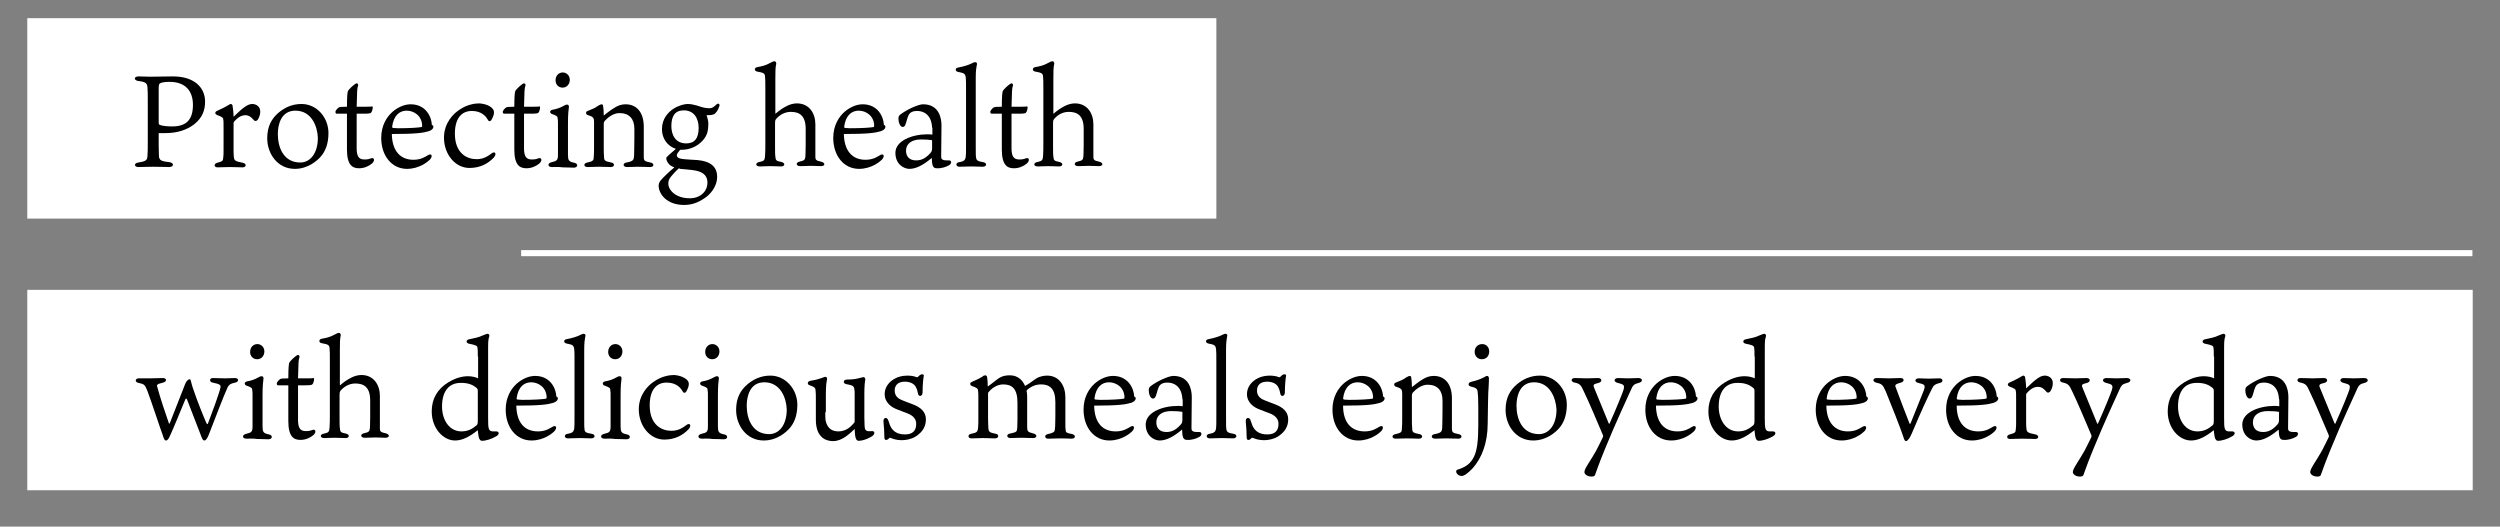 <?xml version="1.0" encoding="utf-8"?>
<!-- Generator: Adobe Illustrator 23.0.2, SVG Export Plug-In . SVG Version: 6.00 Build 0)  -->
<svg version="1.1" id="レイヤー_1" xmlns="http://www.w3.org/2000/svg" xmlns:xlink="http://www.w3.org/1999/xlink" x="0px"
	 y="0px" viewBox="0 0 824.6 173.7" style="enable-background:new 0 0 824.6 173.7;" xml:space="preserve">
<rect x="0" y="0" width="824.6" height="173.7" fill="#808080" stroke="none"/>
<style type="text/css">
	.st0{fill:#FFFFFF;}
	.st1{enable-background:new    ;}
	.st2{fill:none;stroke:#FFFFFF;stroke-width:2;}
</style>
<g id="グループ化_33" transform="translate(-771 -3526)">
	<g id="グループ化_13" transform="translate(780.141 3532)">
		<g transform="matrix(1, 0, 0, 1, -9.14, -6)">
			<rect id="長方形_10-2" x="9" y="6" class="st0" width="392.2" height="66.1"/>
		</g>
		<g class="st1">
			<path d="M43.2,42c0,2.1,0.1,3.1,0.1,3.7c0.2,1.1,0.6,1.5,3.5,1.8c1.5,0.2,1.5,1.6-0.2,1.6c-1.3,0-2.4-0.1-5.2-0.1
				c-1.8,0-3.9,0.1-4.9,0.1c-1.4,0-1.6-1.3,0-1.5c2.7-0.4,2.9-0.9,3-2.1c0.1-1.3,0.1-2.6,0.1-5.3V27.2c0-2.4,0-3.1-0.1-4.3
				c-0.1-1.5-0.6-1.9-3.1-2.2c-1.4-0.2-1.5-1.5,0.2-1.5c0.8,0,2.8,0.1,3.7,0.1c2,0,5.5-0.1,7.6-0.1c7.2,0,10.6,3.8,10.6,8.3
				c0,2.6-0.7,5.2-3.6,7.5c-2.5,1.9-5.6,2.9-9.5,2.9c-0.6,0-1.8,0-2.2,0V42z M43.6,35.2c0.9,0.4,2.8,0.5,4.1,0.5
				c4.4,0,6.8-2,6.8-7.1c0-4.5-2.4-7.6-7.7-7.6c-1.8,0-2.6,0.2-3.2,0.5c-0.3,0.2-0.4,0.6-0.4,1.9v11.1
				C43.2,34.9,43.3,35.1,43.6,35.2z"/>
			<path d="M76.7,30.8c0,0.9-0.3,1.8-0.6,2.3c-0.1,0.3-0.5,0.8-0.9,0.8c-0.4,0-0.5-0.1-1.1-0.8c-0.6-0.6-1.2-1.1-2.3-1.1
				c-1.1,0-2.3,0.5-3.7,2.1c-0.2,0.3-0.2,0.3-0.2,0.6v8.5c0,1.1,0,1.9,0.1,2.6c0.1,1.2,0.5,1.4,3,1.9c1.3,0.3,1.1,1.5-0.1,1.5
				c-0.9,0-2.4-0.1-4.3-0.1c-1.8,0-3,0.1-4,0.1c-1.2,0-1.3-1.2-0.1-1.5c1.8-0.5,1.9-0.6,2-1.7c0.1-0.7,0.1-1.6,0.1-2.7v-7.1
				c0-1.4,0-2.5-0.1-2.8c0-0.6-0.5-0.9-2.1-1.5c-0.7-0.3-0.7-1,0-1.3c1.3-0.6,2.8-1.3,3.9-2c0.3-0.2,0.5-0.3,0.7-0.3
				c0.3,0,0.6,0.3,0.6,0.8c0.1,0.6,0.3,2.2,0.3,3.4c3.6-3.5,4.9-4.2,6.2-4.2C75.2,28.3,76.7,29,76.7,30.8z"/>
			<path d="M99.2,37.9c0,3.8-1.2,6.2-2.5,7.7c-1.3,1.5-4.3,4.1-8.6,4.1c-5.7,0-9.1-5-9.1-10.1c0-4,1.5-6.5,3.7-8.4
				c2-1.7,4.5-2.9,7.6-2.9C95.4,28.3,99.2,32.8,99.2,37.9z M88.3,30.5c-4.8,0-5.8,4.7-5.8,7.7c0,4.6,2,9.4,7.4,9.4
				c3.4,0,5.8-3.2,5.8-8.1C95.6,35.8,93.7,30.5,88.3,30.5z"/>
			<path d="M108.5,42.9c0,2.6,0.7,3.7,2.5,3.7c1.1,0,1.5-0.1,2.3-0.4c0.9-0.3,1.4,0.6,0.3,1.7c-1.2,1-2.7,1.6-4.3,1.6
				c-2.1,0-4-0.9-4-6.2V31.5h-0.6c-1.9,0-2.5,0-2.8,0c-0.3,0-0.4-0.3-0.4-0.6c0-0.5,0.9-1.4,1.2-1.5c0.3-0.1,0.6-0.2,2.6-0.2
				c0-3.8,0.2-4.8,0.3-5.1c0.3-0.7,1.7-1.9,2.4-2.4c0.7-0.5,1.2,0,0.9,0.8c-0.2,0.5-0.3,1.5-0.4,6.7h2.7c1,0,2.1,0,2.3-0.1
				c0.3,0,0.3,0.1,0.3,0.4c0,0.3-0.2,1.4-0.6,1.7c-0.2,0.2-0.6,0.3-2.5,0.3h-2.2V42.9z"/>
			<path d="M127.2,46.7c2.6,0,3.9-1,4.8-1.5c1.3-0.8,1.7,0.4,0.6,1.5c-0.6,0.6-3.4,3-7.5,3c-5,0-8.5-4.3-8.5-10.2
				c0-4.2,1.9-7,3.7-8.6c1.5-1.3,3.7-2.5,6-2.5c5,0,6.9,4.1,7,6.8c0.3,0.1,0.5,0.3,0.5,0.6c0,0.8-0.9,1.3-1.6,1.5
				c-1.7,0.5-3.9,0.9-12.1,0.9C120.2,44,123.1,46.7,127.2,46.7z M120.5,36.2c0.3,0,1.1,0.1,1.6,0.1c4,0,6.8-0.2,7.8-0.4
				c0.2-0.1,0.2-0.3,0.2-0.5c-0.1-3.3-2.8-4.9-5.1-4.9c-2.3,0-4.3,1.5-4.8,5.3C120.2,36.1,120.3,36.1,120.5,36.2z"/>
			<path d="M153.1,29.6c0.4,0.4,0.7,0.8,0.7,1.5c0,0.9-0.5,1.8-0.7,2.2c-0.3,0.6-0.9,1.1-1.4,0.1c-0.6-1.1-2.1-2.8-5.2-2.8
				c-3.3,0-5.6,2.3-5.6,7.5c0,6.5,4,8.4,7.1,8.4c1.8,0,3.2-0.5,5-1.9c1.2-0.9,1.8,0.2,0.7,1.4c-1.8,1.9-4.4,3.4-8,3.4
				c-4.7,0-8.4-4.5-8.4-10c0-4.9,3.2-8,5.1-9.2c2.6-1.8,5.2-2.1,6.6-2.1C151.5,28.3,152.7,29.2,153.1,29.6z"/>
			<path d="M163.7,42.9c0,2.6,0.7,3.7,2.5,3.7c1.1,0,1.5-0.1,2.3-0.4c0.9-0.3,1.4,0.6,0.3,1.7c-1.2,1-2.7,1.6-4.3,1.6
				c-2.1,0-4-0.9-4-6.2V31.5h-0.6c-1.9,0-2.5,0-2.8,0c-0.3,0-0.4-0.3-0.4-0.6c0-0.5,0.9-1.4,1.2-1.5c0.3-0.1,0.6-0.2,2.6-0.2
				c0-3.8,0.2-4.8,0.3-5.1c0.3-0.7,1.7-1.9,2.4-2.4c0.7-0.5,1.2,0,0.9,0.8c-0.2,0.5-0.3,1.5-0.4,6.7h2.7c1,0,2.1,0,2.3-0.1
				c0.3,0,0.3,0.1,0.3,0.4c0,0.3-0.2,1.4-0.6,1.7c-0.2,0.2-0.6,0.3-2.5,0.3h-2.2V42.9z"/>
			<path d="M172.9,49.1c-1.5,0-1.5-1.3-0.1-1.6c1.8-0.4,2.1-0.7,2.1-2.5V35c0-0.9,0-1.5-0.1-1.9c0-0.7-0.2-0.9-1.9-1.5
				c-0.8-0.3-0.8-1.2,0.2-1.4c1.2-0.2,2.5-0.6,3.7-1.3c0.4-0.2,0.7-0.4,1.1-0.4c0.4,0,0.7,0.3,0.6,0.9c-0.1,1-0.3,1.8-0.3,5.5v10
				c0,2,0.2,2.4,2.1,2.8c1.3,0.2,1.3,1.6-0.2,1.6c-1.1,0-2.1-0.1-3.7-0.1C175.2,49,173.7,49.1,172.9,49.1z M178.8,20.3
				c0,1.4-0.9,2.6-2.4,2.6c-1.3,0-2.3-1-2.3-2.4c0-1.5,1-2.6,2.4-2.6C177.6,17.9,178.8,18.8,178.8,20.3z"/>
			<path d="M186.8,34.2c0-1.3-0.2-1.7-2.2-2.3c-0.6-0.3-0.6-1.1,0.1-1.3c1.4-0.6,2.4-0.9,3.4-1.7c0.6-0.3,0.9-0.5,1.1-0.5
				c0.4,0,0.6,0.2,0.6,0.7c0.1,0.6,0.2,1.5,0.2,3c0.6-0.5,2.4-1.9,3.6-2.6c1.1-0.7,2.3-1.1,3.6-1.1c3.6,0,6,2.6,6,7.4v9.9
				c0,1.4,0.3,1.5,2.2,1.9c1.3,0.2,1.3,1.5-0.1,1.5c-1.4,0-2.5-0.1-4-0.1c-1.1,0-2.8,0.1-3.6,0.1c-1.5,0-1.5-1.3-0.2-1.5
				c2.3-0.4,2.4-0.9,2.5-2.2c0-0.9,0.1-1.8,0.1-6v-2.9c0-3.2-1.6-5.2-4.9-5.2c-2,0-3.8,1.4-4.9,2.6c-0.2,0.3-0.3,0.5-0.3,1.1v7.3
				c0,1.7,0,2.7,0.1,3.4c0,1.2,0.2,1.5,2.4,1.9c1.2,0.2,1.2,1.5-0.2,1.5c-0.9,0-2.4-0.1-3.9-0.1c-1.4,0-2.6,0.1-3.7,0.1
				c-1.5,0-1.4-1.3-0.1-1.5c1.9-0.4,2.1-0.7,2.1-1.9c0.1-0.9,0.1-1.8,0.1-4V34.2z"/>
			<path d="M226.3,31.7c-0.6,0.3-1.7,0.3-2.4,0.3c0.3,0.7,0.6,2.1,0.6,2.7c0,2.3-0.3,4-2,5.8c-1.6,1.7-4,2.9-6.8,2.9
				c-0.2,0-0.3,0-0.5,0c-0.6,0.7-1.1,1.4-1.1,1.8c0,0.9,1.1,1.2,2.4,1.3c1,0.1,2.8,0.2,4.5,0.3c4.2,0.4,6.4,2.2,6.4,5.5
				c0,3.5-2.6,6.1-4.2,7.1c-2.1,1.4-4.1,2.2-6.7,2.2c-5.8,0-8.4-3.7-8.4-6.4c0-0.4,0.2-1.1,0.6-1.6c0.9-1.1,3-3.1,4.6-4.4
				c-1.5-0.5-2.2-1.4-2.5-2.2c-0.2-0.4-0.2-0.9-0.1-1.1c0.6-0.7,2.3-2.1,3.1-2.8c-2.8-0.9-4.6-3.4-4.6-6.5c0-3.4,2-5.6,3.9-6.8
				c1.8-1.1,3.6-1.5,4.6-1.5c1,0,1.9,0.2,3,0.5c2,0.7,3,0.9,4.2,0.9c0.9,0,1.5-0.5,2.2-1.2c0.8-0.7,1.3-0.1,1,0.6
				c-0.2,0.6-0.6,1.5-1,1.9C226.7,31.5,226.6,31.6,226.3,31.7z M214.8,49.5c-0.8,0.7-1.6,1.5-2.5,2.6c-0.9,1-1,1.8-1,2.5
				c0,2,2.3,4.8,7.1,4.8c3.4,0,5.8-2.2,5.8-5.2c0-2.4-1.6-3.7-4.9-4.1c-1.4-0.1-2.3-0.3-4.1-0.4L214.8,49.5z M221.3,36.2
				c0-3.4-1.7-5.8-4.9-5.8c-2.9,0-4.1,1.9-4.1,5.2c0,2.7,1.2,5.7,4.9,5.7C219.9,41.3,221.3,39.7,221.3,36.2z"/>
			<path d="M246.5,34.7v6.9c0,2.2,0,3.5,0.1,4c0.1,1.2,0.2,1.5,1.9,1.8c1.5,0.3,1.3,1.5,0,1.5c-1,0-2-0.1-3.6-0.1
				c-1.6,0-2.4,0.1-3.4,0.1c-1.6,0-1.6-1.3,0-1.5c1.3-0.3,1.6-0.5,1.7-1.9c0.1-1.5,0.1-2.4,0.1-4.6v-17c0-2.8,0-3.7-0.1-4.7
				c-0.1-0.9-0.3-1.2-2.6-1.6c-0.9-0.1-1.2-1.3,0.2-1.5c1.2-0.2,2.6-0.5,4-1.3c0.7-0.4,1.2-0.6,1.5-0.6c0.4,0,0.6,0.4,0.6,0.8
				c-0.3,1.2-0.3,2.8-0.3,5.1v11.2c0,0.2,0.1,0.3,0.3,0c1-0.9,2.4-1.8,3.4-2.3c1.1-0.6,2.4-0.9,3.4-0.9c4.1,0,6.1,3.3,6.1,6.9v9.3
				c0,0.5,0,0.8,0,1.5c0,0.9,0.3,1.2,1.8,1.5c1.5,0.3,1.6,1.5,0,1.5c-0.9,0-2.2-0.1-3.3-0.1c-1.2,0-1.8,0.1-3.5,0.1
				c-1.4,0-1.6-1.2-0.2-1.5c1.5-0.3,1.8-0.6,1.9-1.6c0-0.4,0.1-1.2,0.1-3.9v-5.3c0-4.4-2.1-5.6-4.9-5.6c-2.1,0-3.8,1.1-4.9,2.4
				C246.5,33.8,246.5,34,246.5,34.7z"/>
			<path d="M276.3,46.7c2.6,0,3.9-1,4.8-1.5c1.3-0.8,1.7,0.4,0.6,1.5c-0.6,0.6-3.4,3-7.5,3c-5,0-8.5-4.3-8.5-10.2
				c0-4.2,1.9-7,3.7-8.6c1.5-1.3,3.7-2.5,6-2.5c5,0,6.9,4.1,7,6.8c0.3,0.1,0.5,0.3,0.5,0.6c0,0.8-0.9,1.3-1.6,1.5
				c-1.7,0.5-3.9,0.9-12.1,0.9C269.3,44,272.2,46.7,276.3,46.7z M269.6,36.2c0.3,0,1.1,0.1,1.6,0.1c4,0,6.8-0.2,7.8-0.4
				c0.2-0.1,0.2-0.3,0.2-0.5c-0.1-3.3-2.8-4.9-5.1-4.9c-2.3,0-4.3,1.5-4.8,5.3C269.3,36.1,269.4,36.1,269.6,36.2z"/>
			<path d="M298.3,36.1c-0.2-4.3-2.8-5.5-4.9-5.5c-1.7,0-2.5,0.6-2.9,1.5c-0.4,0.8-0.6,2-1,3c-0.3,0.9-1.3,1.2-1.9-0.1
				c-0.3-0.6-0.4-1.3-0.4-1.9c0-0.5,0.1-0.9,0.6-1.3c2.2-1.7,6-3.4,7.5-3.4c5.1,0,6.1,4.2,6.1,7s-0.1,9.5-0.1,10
				c0,0.4,0,0.7,0.1,0.9c0.4,0.7,1.6,0.6,2.5,0.6c0.9,0,0.9,1.1,0,1.6c-1,0.6-2.6,1.1-4.1,1c-1.4,0-1.5-1.2-1.6-3.4
				c-3.1,2.6-5.4,3.6-7.4,3.6c-1.7,0-4.6-1.4-4.6-5.3c0-4,5.6-6.1,10.5-6.1c0.4,0,1,0,1.7,0.1V36.1z M298.3,40.5
				c0-0.3-0.1-0.3-0.3-0.3c-0.7-0.1-1.6-0.2-3.4-0.2c-3,0-4.9,1.4-4.9,3.7c0,1.7,0.9,3.2,3.3,3.2c1.3,0,2.9-0.3,4.8-2.5
				c0.3-0.4,0.5-0.6,0.5-1.5V40.5z"/>
			<path d="M315.2,47.5c1.3,0.2,1.2,1.5-0.2,1.5c-0.9,0-2.4-0.1-3.7-0.1c-1.8,0-2.6,0.1-4,0.1c-1.2,0-1.4-1.3-0.1-1.5
				c1.8-0.3,2-0.8,2.2-1.7c0.1-0.6,0.1-1.5,0.1-4.9V24.5c0-3.3,0-4.2-0.1-5c-0.2-1.2-0.5-1.4-2.6-1.8c-0.9-0.2-1-1.2,0-1.4
				c2.1-0.4,3.6-0.9,4.6-1.4c0.4-0.2,0.8-0.4,1.1-0.4c0.5,0,0.8,0.4,0.5,1.2c-0.1,0.6-0.3,1.6-0.3,4v22c0,2.9,0,3.7,0.1,4.2
				C312.9,46.8,313.2,47.2,315.2,47.5z"/>
			<path d="M324.5,42.9c0,2.6,0.7,3.7,2.5,3.7c1.1,0,1.5-0.1,2.3-0.4c0.9-0.3,1.4,0.6,0.3,1.7c-1.2,1-2.7,1.6-4.3,1.6
				c-2.1,0-4-0.9-4-6.2V31.5h-0.6c-1.9,0-2.5,0-2.8,0c-0.3,0-0.4-0.3-0.4-0.6c0-0.5,0.9-1.4,1.2-1.5c0.3-0.1,0.6-0.2,2.6-0.2
				c0-3.8,0.2-4.8,0.3-5.1c0.3-0.7,1.7-1.9,2.4-2.4c0.7-0.5,1.2,0,0.9,0.8c-0.2,0.5-0.3,1.5-0.4,6.7h2.7c1,0,2.1,0,2.3-0.1
				c0.3,0,0.3,0.1,0.3,0.4c0,0.3-0.2,1.4-0.6,1.7c-0.2,0.2-0.6,0.3-2.5,0.3h-2.2V42.9z"/>
			<path d="M338.2,34.7v6.9c0,2.2,0,3.5,0.1,4c0.1,1.2,0.2,1.5,1.9,1.8c1.5,0.3,1.3,1.5,0,1.5c-1,0-2-0.1-3.6-0.1
				c-1.6,0-2.4,0.1-3.4,0.1c-1.6,0-1.6-1.3,0-1.5c1.3-0.3,1.6-0.5,1.7-1.9c0.1-1.5,0.1-2.4,0.1-4.6v-17c0-2.8,0-3.7-0.1-4.7
				c-0.1-0.9-0.3-1.2-2.6-1.6c-0.9-0.1-1.2-1.3,0.2-1.5c1.2-0.2,2.6-0.5,4-1.3c0.7-0.4,1.2-0.6,1.5-0.6c0.4,0,0.6,0.4,0.6,0.8
				c-0.3,1.2-0.3,2.8-0.3,5.1v11.2c0,0.2,0.1,0.3,0.3,0c1-0.9,2.4-1.8,3.4-2.3c1.1-0.6,2.4-0.9,3.4-0.9c4.1,0,6.1,3.3,6.1,6.9v9.3
				c0,0.5,0,0.8,0,1.5c0,0.9,0.3,1.2,1.8,1.5c1.5,0.3,1.6,1.5,0,1.5c-0.9,0-2.2-0.1-3.3-0.1c-1.2,0-1.8,0.1-3.5,0.1
				c-1.4,0-1.6-1.2-0.2-1.5c1.5-0.3,1.8-0.6,1.9-1.6c0-0.4,0.1-1.2,0.1-3.9v-5.3c0-4.4-2.1-5.6-4.9-5.6c-2.2,0-3.8,1.1-4.9,2.4
				C338.2,33.8,338.2,34,338.2,34.7z"/>
		</g>
	</g>
	<g id="グループ化_14" transform="translate(780 3621.592)">
		<g transform="matrix(1, 0, 0, 1, -9, -95.59)">
			<rect id="長方形_15-2" x="9" y="95.6" class="st0" width="806.6" height="66.1"/>
		</g>
		<g class="st1">
			<path d="M46.7,44c0,0.2,0.2,0.2,0.3,0c1.2-3,4.4-11.2,5.1-13c0.2-0.5,0.4-0.8,0.8-1.2c0.4-0.4,0.9-0.4,1,0c0.2,0.7,0.3,1.5,1,3.4
				c0.9,2.8,3.3,8.8,4.2,10.8c0.3,0.5,0.4,0.4,0.6-0.2c1.2-3.1,3.7-9.9,4-11.5c0.2-0.9-0.1-1.2-2.6-1.7c-1.1-0.2-1.1-1.5,0.1-1.5
				c0.7,0,2.5,0.1,4.2,0.1c1,0,2.2-0.1,3.1-0.1c1.4,0,1.3,1.3,0.1,1.5c-1.8,0.4-2,0.7-2.5,1.5c-1.1,2.3-4.7,11.7-6.2,15.6
				c-0.4,1-0.9,2-1.5,2c-0.5,0-0.8-0.8-0.8-0.8c-1-2.6-4.1-10.7-4.9-12.7c-0.3-0.5-0.4-0.4-0.6,0c-1,2.4-4.8,11.7-5.2,12.3
				c-0.3,0.6-0.6,1.2-1.2,1.2c-0.4,0-0.7-0.6-1-1.7C44,46.2,41,37,39.6,33.3c-0.8-2-1-2.2-2.9-2.6c-1.3-0.2-1.2-1.5,0.1-1.5
				c1.2,0,2.6,0,3.8,0c1.2,0,3.4-0.1,4.1-0.1c1.4,0,1.4,1.2,0.1,1.5c-2.1,0.5-2.2,0.8-1.9,1.5C43.7,35.2,45.7,41.2,46.7,44z"/>
			<path d="M72.3,49.1c-1.5,0-1.5-1.3-0.1-1.6c1.8-0.4,2.1-0.7,2.1-2.5V35c0-0.9,0-1.5-0.1-1.9c0-0.7-0.2-0.9-1.9-1.5
				c-0.8-0.3-0.8-1.2,0.2-1.4c1.2-0.2,2.5-0.6,3.7-1.3c0.4-0.2,0.7-0.4,1.1-0.4c0.4,0,0.7,0.3,0.6,0.9c-0.1,1-0.3,1.8-0.3,5.5v10
				c0,2,0.2,2.4,2.1,2.8c1.3,0.2,1.3,1.6-0.2,1.6c-1.1,0-2.1-0.1-3.7-0.1C74.7,49,73.1,49.1,72.3,49.1z M78.2,20.3
				c0,1.4-0.9,2.6-2.4,2.6c-1.3,0-2.3-1-2.3-2.4c0-1.5,1-2.6,2.4-2.6C77,17.9,78.2,18.8,78.2,20.3z"/>
			<path d="M89.3,42.9c0,2.6,0.7,3.7,2.5,3.7c1.1,0,1.5-0.1,2.3-0.4c0.9-0.3,1.4,0.6,0.3,1.7c-1.2,1-2.7,1.6-4.3,1.6
				c-2.1,0-4-0.9-4-6.2V31.5h-0.6c-1.9,0-2.5,0-2.8,0c-0.3,0-0.4-0.3-0.4-0.6c0-0.5,0.9-1.4,1.2-1.5c0.3-0.1,0.6-0.2,2.6-0.2
				c0-3.8,0.2-4.8,0.3-5.1c0.3-0.7,1.7-1.9,2.4-2.4c0.7-0.5,1.2,0,0.9,0.8c-0.2,0.5-0.3,1.5-0.4,6.7H92c1,0,2.1,0,2.3-0.1
				c0.3,0,0.3,0.1,0.3,0.4c0,0.3-0.2,1.4-0.6,1.7c-0.2,0.2-0.6,0.3-2.5,0.3h-2.2V42.9z"/>
			<path d="M103,34.7v6.9c0,2.2,0,3.5,0.1,4c0.1,1.2,0.2,1.5,1.9,1.8c1.5,0.3,1.3,1.5,0,1.5c-1,0-2-0.1-3.6-0.1
				c-1.6,0-2.4,0.1-3.4,0.1c-1.6,0-1.6-1.3,0-1.5c1.3-0.3,1.6-0.5,1.7-1.9c0.1-1.5,0.1-2.4,0.1-4.6v-17c0-2.8,0-3.7-0.1-4.7
				c-0.1-0.9-0.3-1.2-2.6-1.6c-0.9-0.1-1.2-1.3,0.2-1.5c1.2-0.2,2.6-0.5,4-1.3c0.7-0.4,1.2-0.6,1.5-0.6c0.4,0,0.6,0.4,0.6,0.8
				c-0.3,1.2-0.3,2.8-0.3,5.1v11.2c0,0.2,0.1,0.3,0.3,0c1-0.9,2.4-1.8,3.4-2.3c1.1-0.6,2.4-0.9,3.4-0.9c4.1,0,6.1,3.3,6.1,6.9v9.3
				c0,0.5,0,0.8,0,1.5c0,0.9,0.3,1.2,1.8,1.5c1.5,0.3,1.6,1.5,0,1.5c-0.9,0-2.2-0.1-3.3-0.1c-1.2,0-1.8,0.1-3.5,0.1
				c-1.4,0-1.6-1.2-0.2-1.5c1.5-0.3,1.8-0.6,1.9-1.6c0-0.4,0.1-1.2,0.1-3.9v-5.3c0-4.4-2.1-5.6-4.9-5.6c-2.1,0-3.8,1.1-4.9,2.4
				C103,33.8,103,34,103,34.7z"/>
			<path d="M148.6,22c0-1.6,0-2.2-0.1-2.9c-0.1-0.7-0.7-0.9-2.7-1.3c-1.2-0.2-1.2-1.3,0-1.5c1.5-0.3,3.1-0.6,4.3-1.2
				c0.7-0.3,1.5-0.6,1.8-0.6c0.2,0,0.6,0.3,0.5,0.8c-0.3,0.9-0.4,1.5-0.4,3.7v23.3c0,3.6,0.1,4.4,1.7,4.4c0.2,0,0.7,0,1,0
				c0.9,0,1.2,0.9,0,1.6c-1.5,0.9-3.4,1.5-4.7,1.5c-1,0-1.2-1.3-1.4-3.5c-2.8,2.2-5.1,3.4-7.5,3.4c-3.9,0-7.7-4-7.7-9.6
				c0-4.2,1.9-7.4,5.5-9.6c2.5-1.5,4.6-2,6.5-2c1.2,0,2.5,0.3,3.3,0.7V22z M136.8,38.5c0,4.3,2.3,8.2,6.4,8.2c2.3,0,3.7-0.9,5.1-2.1
				c0.2-0.3,0.3-0.6,0.3-1.4v-9.8c0-0.6-0.1-0.8-0.6-1.2c-0.9-0.7-2.3-1.5-4.8-1.5C139.2,30.6,136.8,33.3,136.8,38.5z"/>
			<path d="M168.4,46.7c2.6,0,3.9-1,4.8-1.5c1.3-0.8,1.7,0.4,0.6,1.5c-0.6,0.6-3.4,3-7.5,3c-5,0-8.5-4.3-8.5-10.2
				c0-4.2,1.9-7,3.7-8.6c1.5-1.3,3.7-2.5,6-2.5c5,0,6.9,4.1,7,6.8c0.3,0.1,0.5,0.3,0.5,0.6c0,0.8-0.9,1.3-1.6,1.5
				c-1.7,0.5-3.9,0.9-12.1,0.9C161.4,44,164.2,46.7,168.4,46.7z M161.7,36.2c0.3,0,1.1,0.1,1.6,0.1c4,0,6.8-0.2,7.8-0.4
				c0.2-0.1,0.2-0.3,0.2-0.5c-0.1-3.3-2.8-4.9-5.1-4.9c-2.3,0-4.3,1.5-4.8,5.3C161.4,36.1,161.4,36.1,161.7,36.2z"/>
			<path d="M186.2,47.5c1.3,0.2,1.2,1.5-0.2,1.5c-0.9,0-2.4-0.1-3.7-0.1c-1.8,0-2.6,0.1-4,0.1c-1.2,0-1.4-1.3-0.1-1.5
				c1.8-0.3,2-0.8,2.2-1.7c0.1-0.6,0.1-1.5,0.1-4.9V24.5c0-3.3,0-4.2-0.1-5c-0.2-1.2-0.5-1.4-2.6-1.8c-0.9-0.2-1-1.2,0-1.4
				c2.1-0.4,3.6-0.9,4.6-1.4c0.4-0.2,0.8-0.4,1.1-0.4c0.5,0,0.8,0.4,0.5,1.2c-0.1,0.6-0.3,1.6-0.3,4v22c0,2.9,0,3.7,0.1,4.2
				C183.8,46.8,184.1,47.2,186.2,47.5z"/>
			<path d="M190.4,49.1c-1.5,0-1.5-1.3-0.1-1.6c1.8-0.4,2.1-0.7,2.1-2.5V35c0-0.9,0-1.5-0.1-1.9c0-0.7-0.2-0.9-1.9-1.5
				c-0.8-0.3-0.8-1.2,0.2-1.4c1.2-0.2,2.5-0.6,3.7-1.3c0.4-0.2,0.7-0.4,1.1-0.4c0.4,0,0.7,0.3,0.6,0.9c-0.1,1-0.3,1.8-0.3,5.5v10
				c0,2,0.2,2.4,2.1,2.8c1.3,0.2,1.3,1.6-0.2,1.6c-1.1,0-2.1-0.1-3.7-0.1C192.7,49,191.2,49.1,190.4,49.1z M196.3,20.3
				c0,1.4-0.9,2.6-2.4,2.6c-1.3,0-2.3-1-2.3-2.4c0-1.5,1-2.6,2.4-2.6C195.1,17.9,196.3,18.8,196.3,20.3z"/>
			<path d="M217.5,29.6c0.4,0.4,0.7,0.8,0.7,1.5c0,0.9-0.5,1.8-0.7,2.2c-0.3,0.6-0.9,1.1-1.4,0.1c-0.6-1.1-2.1-2.8-5.2-2.8
				c-3.3,0-5.6,2.3-5.6,7.5c0,6.5,4,8.4,7.1,8.4c1.8,0,3.2-0.5,5-1.9c1.2-0.9,1.8,0.2,0.7,1.4c-1.8,1.9-4.4,3.4-8,3.4
				c-4.7,0-8.4-4.5-8.4-10c0-4.9,3.2-8,5.1-9.2c2.6-1.8,5.2-2.1,6.6-2.1C215.8,28.3,217,29.2,217.5,29.6z"/>
			<path d="M222.5,49.1c-1.5,0-1.5-1.3-0.1-1.6c1.8-0.4,2.1-0.7,2.1-2.5V35c0-0.9,0-1.5-0.1-1.9c0-0.7-0.2-0.9-1.9-1.5
				c-0.8-0.3-0.8-1.2,0.2-1.4c1.2-0.2,2.5-0.6,3.7-1.3c0.4-0.2,0.7-0.4,1.1-0.4c0.4,0,0.7,0.3,0.6,0.9c-0.1,1-0.3,1.8-0.3,5.5v10
				c0,2,0.2,2.4,2.1,2.8c1.3,0.2,1.3,1.6-0.2,1.6c-1.1,0-2.1-0.1-3.7-0.1C224.8,49,223.2,49.1,222.5,49.1z M228.3,20.3
				c0,1.4-0.9,2.6-2.4,2.6c-1.3,0-2.3-1-2.3-2.4c0-1.5,1-2.6,2.4-2.6C227.1,17.9,228.3,18.8,228.3,20.3z"/>
			<path d="M254,37.9c0,3.8-1.2,6.2-2.5,7.7c-1.3,1.5-4.3,4.1-8.6,4.1c-5.7,0-9.1-5-9.1-10.1c0-4,1.5-6.5,3.7-8.4
				c2-1.7,4.5-2.9,7.6-2.9C250.1,28.3,254,32.8,254,37.9z M243.1,30.5c-4.8,0-5.8,4.7-5.8,7.7c0,4.6,2,9.4,7.4,9.4
				c3.4,0,5.8-3.2,5.8-8.1C250.4,35.8,248.5,30.5,243.1,30.5z"/>
			<path d="M263.2,40.4c0,1.6,0,2.6,0.3,3.4c0.4,1.2,1.3,2.9,4,2.9c2.8,0,4.3-1.8,5.2-2.8c0.2-0.2,0.2-0.5,0.2-0.9v-8.3
				c0-0.9,0-1.6-0.1-1.8c-0.1-1.1-0.4-1.4-2.7-1.8c-1.1-0.2-1.1-1.5,0.3-1.5c2.3,0,3.3-0.3,4.1-0.5c0.7-0.2,1.2-0.3,1.3-0.3
				c0.3,0,0.7,0.3,0.6,0.9c-0.1,0.4-0.3,1.8-0.3,4.5v8c0,2.2,0.1,3.6,0.3,3.9c0.5,0.6,0.9,0.6,2.3,0.5c0.8,0,0.9,0.8,0.3,1.4
				c-0.6,0.6-3,1.8-4.8,1.8c-1.1,0-1.2-1.8-1.3-3.9c-1.8,1.7-4.2,4-7.1,4c-1.8,0-3.3-0.7-4-1.6c-0.8-0.8-1.7-2.4-1.7-5.5v-7.1
				c0-0.8,0-1.7-0.1-2.6c0-0.6-0.3-1.1-1.9-1.6c-1-0.3-0.8-1.3,0.2-1.5c1.6-0.2,2.8-0.6,3.7-0.9c0.4-0.1,0.9-0.4,1.2-0.4
				c0.4,0,0.7,0.3,0.6,0.9c-0.2,0.7-0.4,2.1-0.4,4.9V40.4z"/>
			<path d="M292.4,37.9c2,0.8,4,2.2,4,4.8c0,2.2-0.9,4.1-3.4,5.7c-1.5,0.9-3.2,1.2-4.6,1.2c-1.8,0-3-0.5-3.5-0.7
				c-0.3-0.1-0.5-0.2-0.7,0.1c-0.5,0.6-1.5,0.9-1.5-0.3c0-1.5-0.1-3.1-0.3-5.3c-0.1-1.3,1.2-1.6,1.6-0.3c0.1,0.3,0.4,1.2,0.6,1.7
				c0.8,1.8,2.3,2.9,4.9,2.9c2.5,0,3.7-1.2,3.7-3.5c0-1.5-0.9-2.5-2.3-3.2c-1.2-0.5-2.9-1.1-4.1-1.6c-1.6-0.6-4-2.1-4-5
				c0-1.7,0.8-3.3,2.4-4.5c1.7-1.3,3.7-1.6,5.2-1.6c1.2,0,2.6,0.3,2.8,0.5c0.3,0.1,0.3,0,0.5,0c0.3-0.2,0.5-0.6,0.8-0.7
				c0.5-0.4,1.3-0.3,1.2,0.3c-0.1,0.4-0.4,2.6-0.4,5.4c0,1.4-1.3,1.6-1.5,0.5c-0.1-0.7-0.3-1.4-0.7-2.2c-0.6-1.2-2-1.8-3.7-1.8
				c-2.5,0-3.3,1.5-3.3,2.9c0,2,1.3,2.8,2.9,3.4L292.4,37.9z"/>
			<path d="M332.7,29.3c1.3-0.8,2.7-1,3.7-1c4,0,6,3.4,6,7.1v8.1c0,1.8,0,2.4,0.1,2.8c0.1,0.9,0.4,0.9,2.2,1.3
				c1.2,0.3,1.1,1.5-0.2,1.5c-0.9,0-2-0.1-3.7-0.1c-0.9,0-3.4,0.1-4.1,0.1c-1.2,0-1.3-1.3-0.1-1.5c1.9-0.4,2.2-0.8,2.3-1.3
				c0.1-0.5,0.2-1.7,0.2-4.5V37c0-4.4-1.9-5.8-4.7-5.8c-1.7,0-3.2,0.6-4.6,1.8c-0.1,0.2-0.2,0.3-0.2,0.3c0.1,0.3,0.2,1.3,0.2,1.9
				v9.8c0,1.7,0.1,1.9,2.1,2.4c1.3,0.3,1.2,1.5-0.1,1.5c-0.6,0-2.8-0.1-3.9-0.1c-1.2,0-2.7,0.1-3.6,0.1c-1.3,0-1.5-1.3-0.1-1.5
				c2.1-0.4,2.2-0.7,2.3-1.5c0-0.4,0.1-1.3,0.1-3v-5.7c0-4.6-1.8-6-4.7-6c-2,0-3.7,1.2-4.8,2.5c-0.2,0.2-0.2,0.4-0.2,0.7v8
				c0,1.6,0.1,2.7,0.1,3.2c0.1,1.2,0.3,1.5,2.5,1.9c1.1,0.2,1,1.5-0.3,1.5c-0.8,0-2.9-0.1-4-0.1c-1.2,0-2.7,0.1-3.8,0.1
				c-1.2,0-1.3-1.3-0.1-1.5c1.9-0.4,2.1-0.6,2.3-1.8c0.1-0.7,0.1-2.2,0.1-3.8v-6.3c0-0.9,0-1.8-0.1-2.4c0-0.5-0.3-0.9-2.1-1.5
				c-0.6-0.3-0.7-1,0-1.3c1.9-0.8,2.8-1.3,3.6-1.8c0.3-0.3,0.6-0.4,0.9-0.4s0.6,0.3,0.6,0.7c0.1,0.5,0.2,1.8,0.2,3
				c0.5-0.4,1.7-1.2,3.3-2.5c0.8-0.6,1.9-1.2,4-1.2c2.6,0,4.2,1.6,5,3.5C330.1,31.2,331.6,30.1,332.7,29.3z"/>
			<path d="M359,46.7c2.6,0,3.9-1,4.8-1.5c1.3-0.8,1.7,0.4,0.6,1.5c-0.6,0.6-3.4,3-7.5,3c-5,0-8.5-4.3-8.5-10.2c0-4.2,1.9-7,3.7-8.6
				c1.5-1.3,3.7-2.5,6-2.5c5,0,6.9,4.1,7,6.8c0.3,0.1,0.5,0.3,0.5,0.6c0,0.8-0.9,1.3-1.6,1.5c-1.7,0.5-3.9,0.9-12.1,0.9
				C352,44,354.8,46.7,359,46.7z M352.3,36.2c0.3,0,1.1,0.1,1.6,0.1c4,0,6.8-0.2,7.8-0.4c0.2-0.1,0.2-0.3,0.2-0.5
				c-0.1-3.3-2.8-4.9-5.1-4.9c-2.3,0-4.3,1.5-4.8,5.3C352,36.1,352.1,36.1,352.3,36.2z"/>
			<path d="M381,36.1c-0.2-4.3-2.8-5.5-4.9-5.5c-1.7,0-2.5,0.6-2.9,1.5c-0.4,0.8-0.6,2-1,3c-0.3,0.9-1.3,1.2-1.9-0.1
				c-0.3-0.6-0.4-1.3-0.4-1.9c0-0.5,0.1-0.9,0.6-1.3c2.2-1.7,6-3.4,7.5-3.4c5.1,0,6.1,4.2,6.1,7s-0.1,9.5-0.1,10
				c0,0.4,0,0.7,0.1,0.9c0.4,0.7,1.6,0.6,2.5,0.6c0.9,0,0.9,1.1,0,1.6c-1,0.6-2.6,1.1-4.1,1c-1.4,0-1.5-1.2-1.6-3.4
				c-3.1,2.6-5.4,3.6-7.4,3.6c-1.7,0-4.6-1.4-4.6-5.3c0-4,5.6-6.1,10.5-6.1c0.4,0,1,0,1.7,0.1V36.1z M381,40.5
				c0-0.3-0.1-0.3-0.3-0.3c-0.7-0.1-1.6-0.2-3.4-0.2c-3,0-4.9,1.4-4.9,3.7c0,1.7,0.9,3.2,3.3,3.2c1.3,0,2.9-0.3,4.8-2.5
				c0.3-0.4,0.5-0.6,0.5-1.5V40.5z"/>
			<path d="M397.9,47.5c1.3,0.2,1.2,1.5-0.2,1.5c-0.9,0-2.4-0.1-3.7-0.1c-1.8,0-2.6,0.1-4,0.1c-1.2,0-1.4-1.3-0.1-1.5
				c1.8-0.3,2-0.8,2.2-1.7c0.1-0.6,0.1-1.5,0.1-4.9V24.5c0-3.3,0-4.2-0.1-5c-0.2-1.2-0.5-1.4-2.6-1.8c-0.9-0.2-1-1.2,0-1.4
				c2.1-0.4,3.6-0.9,4.6-1.4c0.4-0.2,0.8-0.4,1.1-0.4c0.5,0,0.8,0.4,0.5,1.2c-0.1,0.6-0.3,1.6-0.3,4v22c0,2.9,0,3.7,0.1,4.2
				C395.6,46.8,395.9,47.2,397.9,47.5z"/>
			<path d="M411.9,37.9c2,0.8,4,2.2,4,4.8c0,2.2-0.9,4.1-3.4,5.7c-1.5,0.9-3.2,1.2-4.6,1.2c-1.8,0-3-0.5-3.5-0.7
				c-0.3-0.1-0.5-0.2-0.7,0.1c-0.5,0.6-1.5,0.9-1.5-0.3c0-1.5-0.1-3.1-0.3-5.3c-0.1-1.3,1.2-1.6,1.6-0.3c0.1,0.3,0.4,1.2,0.6,1.7
				c0.8,1.8,2.3,2.9,4.9,2.9c2.5,0,3.7-1.2,3.7-3.5c0-1.5-0.9-2.5-2.3-3.2c-1.2-0.5-2.9-1.1-4.1-1.6c-1.6-0.6-4-2.1-4-5
				c0-1.7,0.8-3.3,2.4-4.5c1.7-1.3,3.7-1.6,5.2-1.6c1.2,0,2.6,0.3,2.8,0.5c0.3,0.1,0.3,0,0.5,0c0.3-0.2,0.5-0.6,0.8-0.7
				c0.5-0.4,1.3-0.3,1.2,0.3c-0.1,0.4-0.4,2.6-0.4,5.4c0,1.4-1.3,1.6-1.5,0.5c-0.1-0.7-0.3-1.4-0.7-2.2c-0.6-1.2-2-1.8-3.7-1.8
				c-2.5,0-3.3,1.5-3.3,2.9c0,2,1.3,2.8,2.9,3.4L411.9,37.9z"/>
			<path d="M441.1,46.7c2.6,0,3.9-1,4.8-1.5c1.3-0.8,1.7,0.4,0.6,1.5c-0.6,0.6-3.4,3-7.5,3c-5,0-8.5-4.3-8.5-10.2
				c0-4.2,1.9-7,3.7-8.6c1.5-1.3,3.7-2.5,6-2.5c5,0,6.9,4.1,7,6.8c0.3,0.1,0.5,0.3,0.5,0.6c0,0.8-0.9,1.3-1.6,1.5
				c-1.7,0.5-3.9,0.9-12.1,0.9C434,44,436.9,46.7,441.1,46.7z M434.3,36.2c0.3,0,1.1,0.1,1.6,0.1c4,0,6.8-0.2,7.8-0.4
				c0.2-0.1,0.2-0.3,0.2-0.5c-0.1-3.3-2.8-4.9-5.1-4.9c-2.3,0-4.3,1.5-4.8,5.3C434.1,36.1,434.1,36.1,434.3,36.2z"/>
			<path d="M453.5,34.2c0-1.3-0.2-1.7-2.2-2.3c-0.6-0.3-0.6-1.1,0.1-1.3c1.4-0.6,2.4-0.9,3.4-1.7c0.6-0.3,0.9-0.5,1.1-0.5
				c0.4,0,0.6,0.2,0.6,0.7c0.1,0.6,0.2,1.5,0.2,3c0.6-0.5,2.4-1.9,3.6-2.6c1.1-0.7,2.3-1.1,3.6-1.1c3.6,0,6,2.6,6,7.4v9.9
				c0,1.4,0.3,1.5,2.2,1.9c1.3,0.2,1.3,1.5-0.1,1.5c-1.4,0-2.5-0.1-4-0.1c-1.1,0-2.8,0.1-3.6,0.1c-1.5,0-1.5-1.3-0.2-1.5
				c2.3-0.4,2.4-0.9,2.5-2.2c0-0.9,0.1-1.8,0.1-6v-2.9c0-3.2-1.6-5.2-4.9-5.2c-2,0-3.8,1.4-4.9,2.6c-0.2,0.3-0.3,0.5-0.3,1.1v7.3
				c0,1.7,0,2.7,0.1,3.4c0,1.2,0.2,1.5,2.4,1.9c1.2,0.2,1.2,1.5-0.2,1.5c-0.9,0-2.4-0.1-3.9-0.1c-1.4,0-2.6,0.1-3.7,0.1
				c-1.5,0-1.4-1.3-0.1-1.5c1.9-0.4,2.1-0.7,2.1-1.9c0.1-0.9,0.1-1.8,0.1-4V34.2z"/>
			<path d="M481.7,44.1c0,6.5-2,11.4-4.9,14.7c-1.5,1.6-2.8,2.6-3.7,2.6c-1,0-1.8-0.8-1.8-1.5c0-0.3,0.2-0.5,0.5-0.6
				c2.9-0.9,4.3-2.1,5.4-4.3c1-2,1.4-5.3,1.4-10.4V39c0-3.3-0.1-4.5-0.2-5.2c-0.1-0.9-0.1-1.4-2.3-1.9c-1-0.3-1-1.3,0.3-1.6
				c1.4-0.3,2.9-0.8,4.2-1.5c0.3-0.2,0.6-0.4,0.9-0.4c0.3,0,0.6,0.3,0.6,0.7c0,0.6,0,1.4-0.1,3.1C481.8,33.6,481.8,39.7,481.7,44.1z
				 M482.2,20.3c0,1.4-0.8,2.6-2.5,2.6c-1.2,0-2.3-1-2.3-2.4c0-1.6,1.1-2.6,2.5-2.6C481.1,17.9,482.2,18.8,482.2,20.3z"/>
			<path d="M507.8,37.9c0,3.8-1.2,6.2-2.5,7.7c-1.3,1.5-4.3,4.1-8.6,4.1c-5.7,0-9.1-5-9.1-10.1c0-4,1.5-6.5,3.7-8.4
				c2-1.7,4.5-2.9,7.6-2.9C504,28.3,507.8,32.8,507.8,37.9z M497,30.5c-4.8,0-5.8,4.7-5.8,7.7c0,4.6,2,9.4,7.4,9.4
				c3.4,0,5.8-3.2,5.8-8.1C504.2,35.8,502.3,30.5,497,30.5z"/>
			<path d="M510.4,30.6c-1.4-0.2-1.3-1.5,0-1.5c1.1,0,2.8,0.1,4,0.1c0.9,0,2.8-0.1,3.7-0.1c1.4,0,1.4,1.3,0.2,1.6
				c-1.7,0.4-1.9,0.6-1.5,1.6c1.6,4,3.7,8.9,4.8,11.7c0.1,0.2,0.3,0.3,0.3,0.1c2.3-5.1,4.2-9.9,4.6-11.1c0.4-1.5,0.2-1.8-1.9-2.3
				c-1.4-0.3-1.4-1.5,0-1.6c0.8,0,2.1,0.1,3.4,0.1c0.9,0,2.3-0.1,3.4-0.1c1.5,0,1.6,1.3,0.1,1.6c-1.6,0.4-1.9,0.8-2.6,2.4
				c-1.4,3.2-4.6,9.8-8.6,19.6c-2.1,5.1-2.7,7.1-3.1,8.1c-0.1,0.5-0.4,0.8-1.2,0.8c-1.5,0-2.4-0.8-2.4-1.5c0-0.6,0.5-1.5,1.3-2.8
				c1.1-1.7,1.6-2.6,2.6-4.3c0.8-1.5,1.5-3,2.2-4.4c0.1-0.2,0.1-0.4,0-0.7c-2.1-5-4.7-11.1-6.3-14.4C512.5,31.6,512.3,31,510.4,30.6
				z"/>
			<path d="M544.3,46.7c2.6,0,3.9-1,4.8-1.5c1.3-0.8,1.7,0.4,0.6,1.5c-0.6,0.6-3.4,3-7.5,3c-5,0-8.5-4.3-8.5-10.2
				c0-4.2,1.9-7,3.7-8.6c1.5-1.3,3.7-2.5,6-2.5c5,0,6.9,4.1,7,6.8c0.3,0.1,0.5,0.3,0.5,0.6c0,0.8-0.9,1.3-1.6,1.5
				c-1.7,0.5-3.9,0.9-12.1,0.9C537.3,44,540.1,46.7,544.3,46.7z M537.6,36.2c0.3,0,1.1,0.1,1.6,0.1c4,0,6.8-0.2,7.8-0.4
				c0.2-0.1,0.2-0.3,0.2-0.5c-0.1-3.3-2.8-4.9-5.1-4.9c-2.3,0-4.3,1.5-4.8,5.3C537.3,36.1,537.3,36.1,537.6,36.2z"/>
			<path d="M569.7,22c0-1.6,0-2.2-0.1-2.9c-0.1-0.7-0.7-0.9-2.7-1.3c-1.2-0.2-1.2-1.3,0-1.5c1.5-0.3,3.1-0.6,4.3-1.2
				c0.7-0.3,1.5-0.6,1.8-0.6c0.2,0,0.6,0.3,0.5,0.8c-0.3,0.9-0.4,1.5-0.4,3.7v23.3c0,3.6,0.1,4.4,1.7,4.4c0.2,0,0.7,0,1,0
				c0.9,0,1.2,0.9,0,1.6c-1.5,0.9-3.4,1.5-4.7,1.5c-1,0-1.2-1.3-1.4-3.5c-2.8,2.2-5.1,3.4-7.5,3.4c-3.9,0-7.7-4-7.7-9.6
				c0-4.2,1.9-7.4,5.5-9.6c2.5-1.5,4.6-2,6.5-2c1.2,0,2.5,0.3,3.3,0.7V22z M557.9,38.5c0,4.3,2.3,8.2,6.4,8.2c2.3,0,3.7-0.9,5.1-2.1
				c0.2-0.3,0.3-0.6,0.3-1.4v-9.8c0-0.6-0.1-0.8-0.6-1.2c-0.9-0.7-2.3-1.5-4.8-1.5C560.3,30.6,557.9,33.3,557.9,38.5z"/>
			<path d="M600.5,46.7c2.6,0,3.9-1,4.8-1.5c1.3-0.8,1.7,0.4,0.6,1.5c-0.6,0.6-3.4,3-7.5,3c-5,0-8.5-4.3-8.5-10.2
				c0-4.2,1.9-7,3.7-8.6c1.5-1.3,3.7-2.5,6-2.5c5,0,6.9,4.1,7,6.8c0.3,0.1,0.5,0.3,0.5,0.6c0,0.8-0.9,1.3-1.6,1.5
				c-1.7,0.5-3.9,0.9-12.1,0.9C593.5,44,596.4,46.7,600.5,46.7z M593.8,36.2c0.3,0,1.1,0.1,1.6,0.1c4,0,6.8-0.2,7.8-0.4
				c0.2-0.1,0.2-0.3,0.2-0.5c-0.1-3.3-2.8-4.9-5.1-4.9c-2.3,0-4.3,1.5-4.8,5.3C593.5,36.1,593.6,36.1,593.8,36.2z"/>
			<path d="M620.8,44c0.2,0.4,0.3,0.2,0.4,0c1.6-4,3.4-8.4,4.3-10.7c0.7-1.9,0.4-2.1-1.8-2.6c-1.3-0.3-1.2-1.5,0.2-1.5
				c1,0,1.9,0.1,3.3,0.1c1.1,0,2.5-0.1,3.5-0.1c1.3,0,1.3,1.3,0.2,1.5c-1.7,0.4-2.2,0.9-2.7,2c-1.4,2.8-3.8,8-5.8,12.8
				c-0.5,1.2-1.2,2.8-1.5,3.3c-0.6,0.7-0.8,1.1-1.2,1.1s-0.6-0.4-0.9-1.4c-0.4-1.5-4.7-12.4-5.8-15c-1-2.3-1.4-2.5-3.2-2.9
				c-1.2-0.3-1.2-1.5,0.3-1.5c1.1,0,2.8,0.1,4,0.1c0.9,0,3.1-0.1,3.8-0.1c1.4,0,1.2,1.3,0.1,1.5c-1.7,0.5-2.1,0.7-1.7,1.6
				C617.7,36.1,619.3,40.1,620.8,44z"/>
			<path d="M643.5,46.7c2.6,0,3.9-1,4.8-1.5c1.3-0.8,1.7,0.4,0.6,1.5c-0.6,0.6-3.4,3-7.5,3c-5,0-8.5-4.3-8.5-10.2
				c0-4.2,1.9-7,3.7-8.6c1.5-1.3,3.7-2.5,6-2.5c5,0,6.9,4.1,7,6.8c0.3,0.1,0.5,0.3,0.5,0.6c0,0.8-0.9,1.3-1.6,1.5
				c-1.7,0.5-3.9,0.9-12.1,0.9C636.4,44,639.3,46.7,643.5,46.7z M636.7,36.2c0.3,0,1.1,0.1,1.6,0.1c4,0,6.8-0.2,7.8-0.4
				c0.2-0.1,0.2-0.3,0.2-0.5c-0.1-3.3-2.8-4.9-5.1-4.9c-2.3,0-4.3,1.5-4.8,5.3C636.5,36.1,636.5,36.1,636.7,36.2z"/>
			<path d="M668.1,30.8c0,0.9-0.3,1.8-0.6,2.3c-0.1,0.3-0.5,0.8-0.9,0.8c-0.4,0-0.5-0.1-1.1-0.8c-0.6-0.6-1.2-1.1-2.3-1.1
				c-1.1,0-2.3,0.5-3.7,2.1c-0.2,0.3-0.2,0.3-0.2,0.6v8.5c0,1.1,0,1.9,0.1,2.6c0.1,1.2,0.5,1.4,3,1.9c1.3,0.3,1.1,1.5-0.1,1.5
				c-0.9,0-2.4-0.1-4.3-0.1c-1.8,0-3,0.1-4,0.1c-1.2,0-1.3-1.2-0.1-1.5c1.8-0.5,1.9-0.6,2-1.7c0.1-0.7,0.1-1.6,0.1-2.7v-7.1
				c0-1.4,0-2.5-0.1-2.8c0-0.6-0.5-0.9-2.1-1.5c-0.7-0.3-0.7-1,0-1.3c1.3-0.6,2.8-1.3,3.9-2c0.3-0.2,0.5-0.3,0.7-0.3
				c0.3,0,0.6,0.3,0.6,0.8c0.1,0.6,0.3,2.2,0.3,3.4c3.6-3.5,4.9-4.2,6.2-4.2C666.6,28.3,668.1,29,668.1,30.8z"/>
			<path d="M671.5,30.6c-1.4-0.2-1.3-1.5,0-1.5c1.1,0,2.8,0.1,4,0.1c0.9,0,2.8-0.1,3.7-0.1c1.4,0,1.4,1.3,0.2,1.6
				c-1.7,0.4-1.9,0.6-1.5,1.6c1.6,4,3.7,8.9,4.8,11.7c0.1,0.2,0.3,0.3,0.3,0.1c2.3-5.1,4.2-9.9,4.6-11.1c0.4-1.5,0.2-1.8-1.9-2.3
				c-1.4-0.3-1.4-1.5,0-1.6c0.8,0,2.2,0.1,3.4,0.1c0.9,0,2.3-0.1,3.4-0.1c1.5,0,1.6,1.3,0.1,1.6c-1.6,0.4-1.9,0.8-2.6,2.4
				c-1.4,3.2-4.6,9.8-8.6,19.6c-2.1,5.1-2.7,7.1-3.1,8.1c-0.1,0.5-0.4,0.8-1.2,0.8c-1.5,0-2.4-0.8-2.4-1.5c0-0.6,0.5-1.5,1.3-2.8
				c1.1-1.7,1.6-2.6,2.6-4.3c0.8-1.5,1.5-3,2.2-4.4c0.1-0.2,0.1-0.4,0-0.7c-2.1-5-4.7-11.1-6.3-14.4C673.6,31.6,673.3,31,671.5,30.6
				z"/>
			<path d="M721.2,22c0-1.6,0-2.2-0.1-2.9c-0.1-0.7-0.7-0.9-2.7-1.3c-1.2-0.2-1.2-1.3,0-1.5c1.5-0.3,3.1-0.6,4.3-1.2
				c0.7-0.3,1.5-0.6,1.8-0.6c0.2,0,0.6,0.3,0.5,0.8c-0.3,0.9-0.4,1.5-0.4,3.7v23.3c0,3.6,0.1,4.4,1.7,4.4c0.2,0,0.7,0,1,0
				c0.9,0,1.2,0.9,0,1.6c-1.5,0.9-3.4,1.5-4.7,1.5c-1,0-1.2-1.3-1.4-3.5c-2.8,2.2-5.1,3.4-7.5,3.4c-3.9,0-7.7-4-7.7-9.6
				c0-4.2,1.9-7.4,5.5-9.6c2.5-1.5,4.6-2,6.5-2c1.2,0,2.5,0.3,3.3,0.7V22z M709.4,38.5c0,4.3,2.3,8.2,6.4,8.2c2.3,0,3.7-0.9,5.1-2.1
				c0.2-0.3,0.3-0.6,0.3-1.4v-9.8c0-0.6-0.1-0.8-0.6-1.2c-0.9-0.7-2.3-1.5-4.8-1.5C711.7,30.6,709.4,33.3,709.4,38.5z"/>
			<path d="M742.7,36.1c-0.2-4.3-2.8-5.5-4.9-5.5c-1.7,0-2.5,0.6-2.9,1.5c-0.4,0.8-0.6,2-1,3c-0.3,0.9-1.3,1.2-1.9-0.1
				c-0.3-0.6-0.4-1.3-0.4-1.9c0-0.5,0.1-0.9,0.6-1.3c2.2-1.7,6-3.4,7.5-3.4c5.1,0,6.1,4.2,6.1,7s-0.1,9.5-0.1,10
				c0,0.4,0,0.7,0.1,0.9c0.4,0.7,1.6,0.6,2.5,0.6c0.9,0,0.9,1.1,0,1.6c-1,0.6-2.6,1.1-4.1,1c-1.4,0-1.5-1.2-1.6-3.4
				c-3.1,2.6-5.4,3.6-7.4,3.6c-1.7,0-4.6-1.4-4.6-5.3c0-4,5.6-6.1,10.5-6.1c0.4,0,1,0,1.7,0.1V36.1z M742.7,40.5
				c0-0.3-0.1-0.3-0.3-0.3c-0.7-0.1-1.6-0.2-3.4-0.2c-3,0-4.9,1.4-4.9,3.7c0,1.7,0.9,3.2,3.3,3.2c1.3,0,2.9-0.3,4.8-2.5
				c0.3-0.4,0.5-0.6,0.5-1.5V40.5z"/>
			<path d="M749.8,30.6c-1.4-0.2-1.3-1.5,0-1.5c1.1,0,2.8,0.1,4,0.1c0.9,0,2.8-0.1,3.7-0.1c1.4,0,1.4,1.3,0.2,1.6
				c-1.7,0.4-1.9,0.6-1.5,1.6c1.6,4,3.7,8.9,4.8,11.7c0.1,0.2,0.3,0.3,0.3,0.1c2.3-5.1,4.2-9.9,4.6-11.1c0.4-1.5,0.2-1.8-1.9-2.3
				c-1.4-0.3-1.4-1.5,0-1.6c0.8,0,2.1,0.1,3.4,0.1c0.9,0,2.3-0.1,3.4-0.1c1.5,0,1.6,1.3,0.1,1.6c-1.6,0.4-1.9,0.8-2.6,2.4
				c-1.4,3.2-4.6,9.8-8.6,19.6c-2.1,5.1-2.7,7.1-3.1,8.1c-0.1,0.5-0.4,0.8-1.2,0.8c-1.5,0-2.4-0.8-2.4-1.5c0-0.6,0.5-1.5,1.3-2.8
				c1.1-1.7,1.6-2.6,2.6-4.3c0.8-1.5,1.5-3,2.2-4.4c0.1-0.2,0.1-0.4,0-0.7c-2.1-5-4.7-11.1-6.3-14.4C751.9,31.6,751.7,31,749.8,30.6
				z"/>
		</g>
	</g>
	<path id="パス_18" class="st2" d="M942.9,3609.5h643.6"/>
</g>
</svg>
